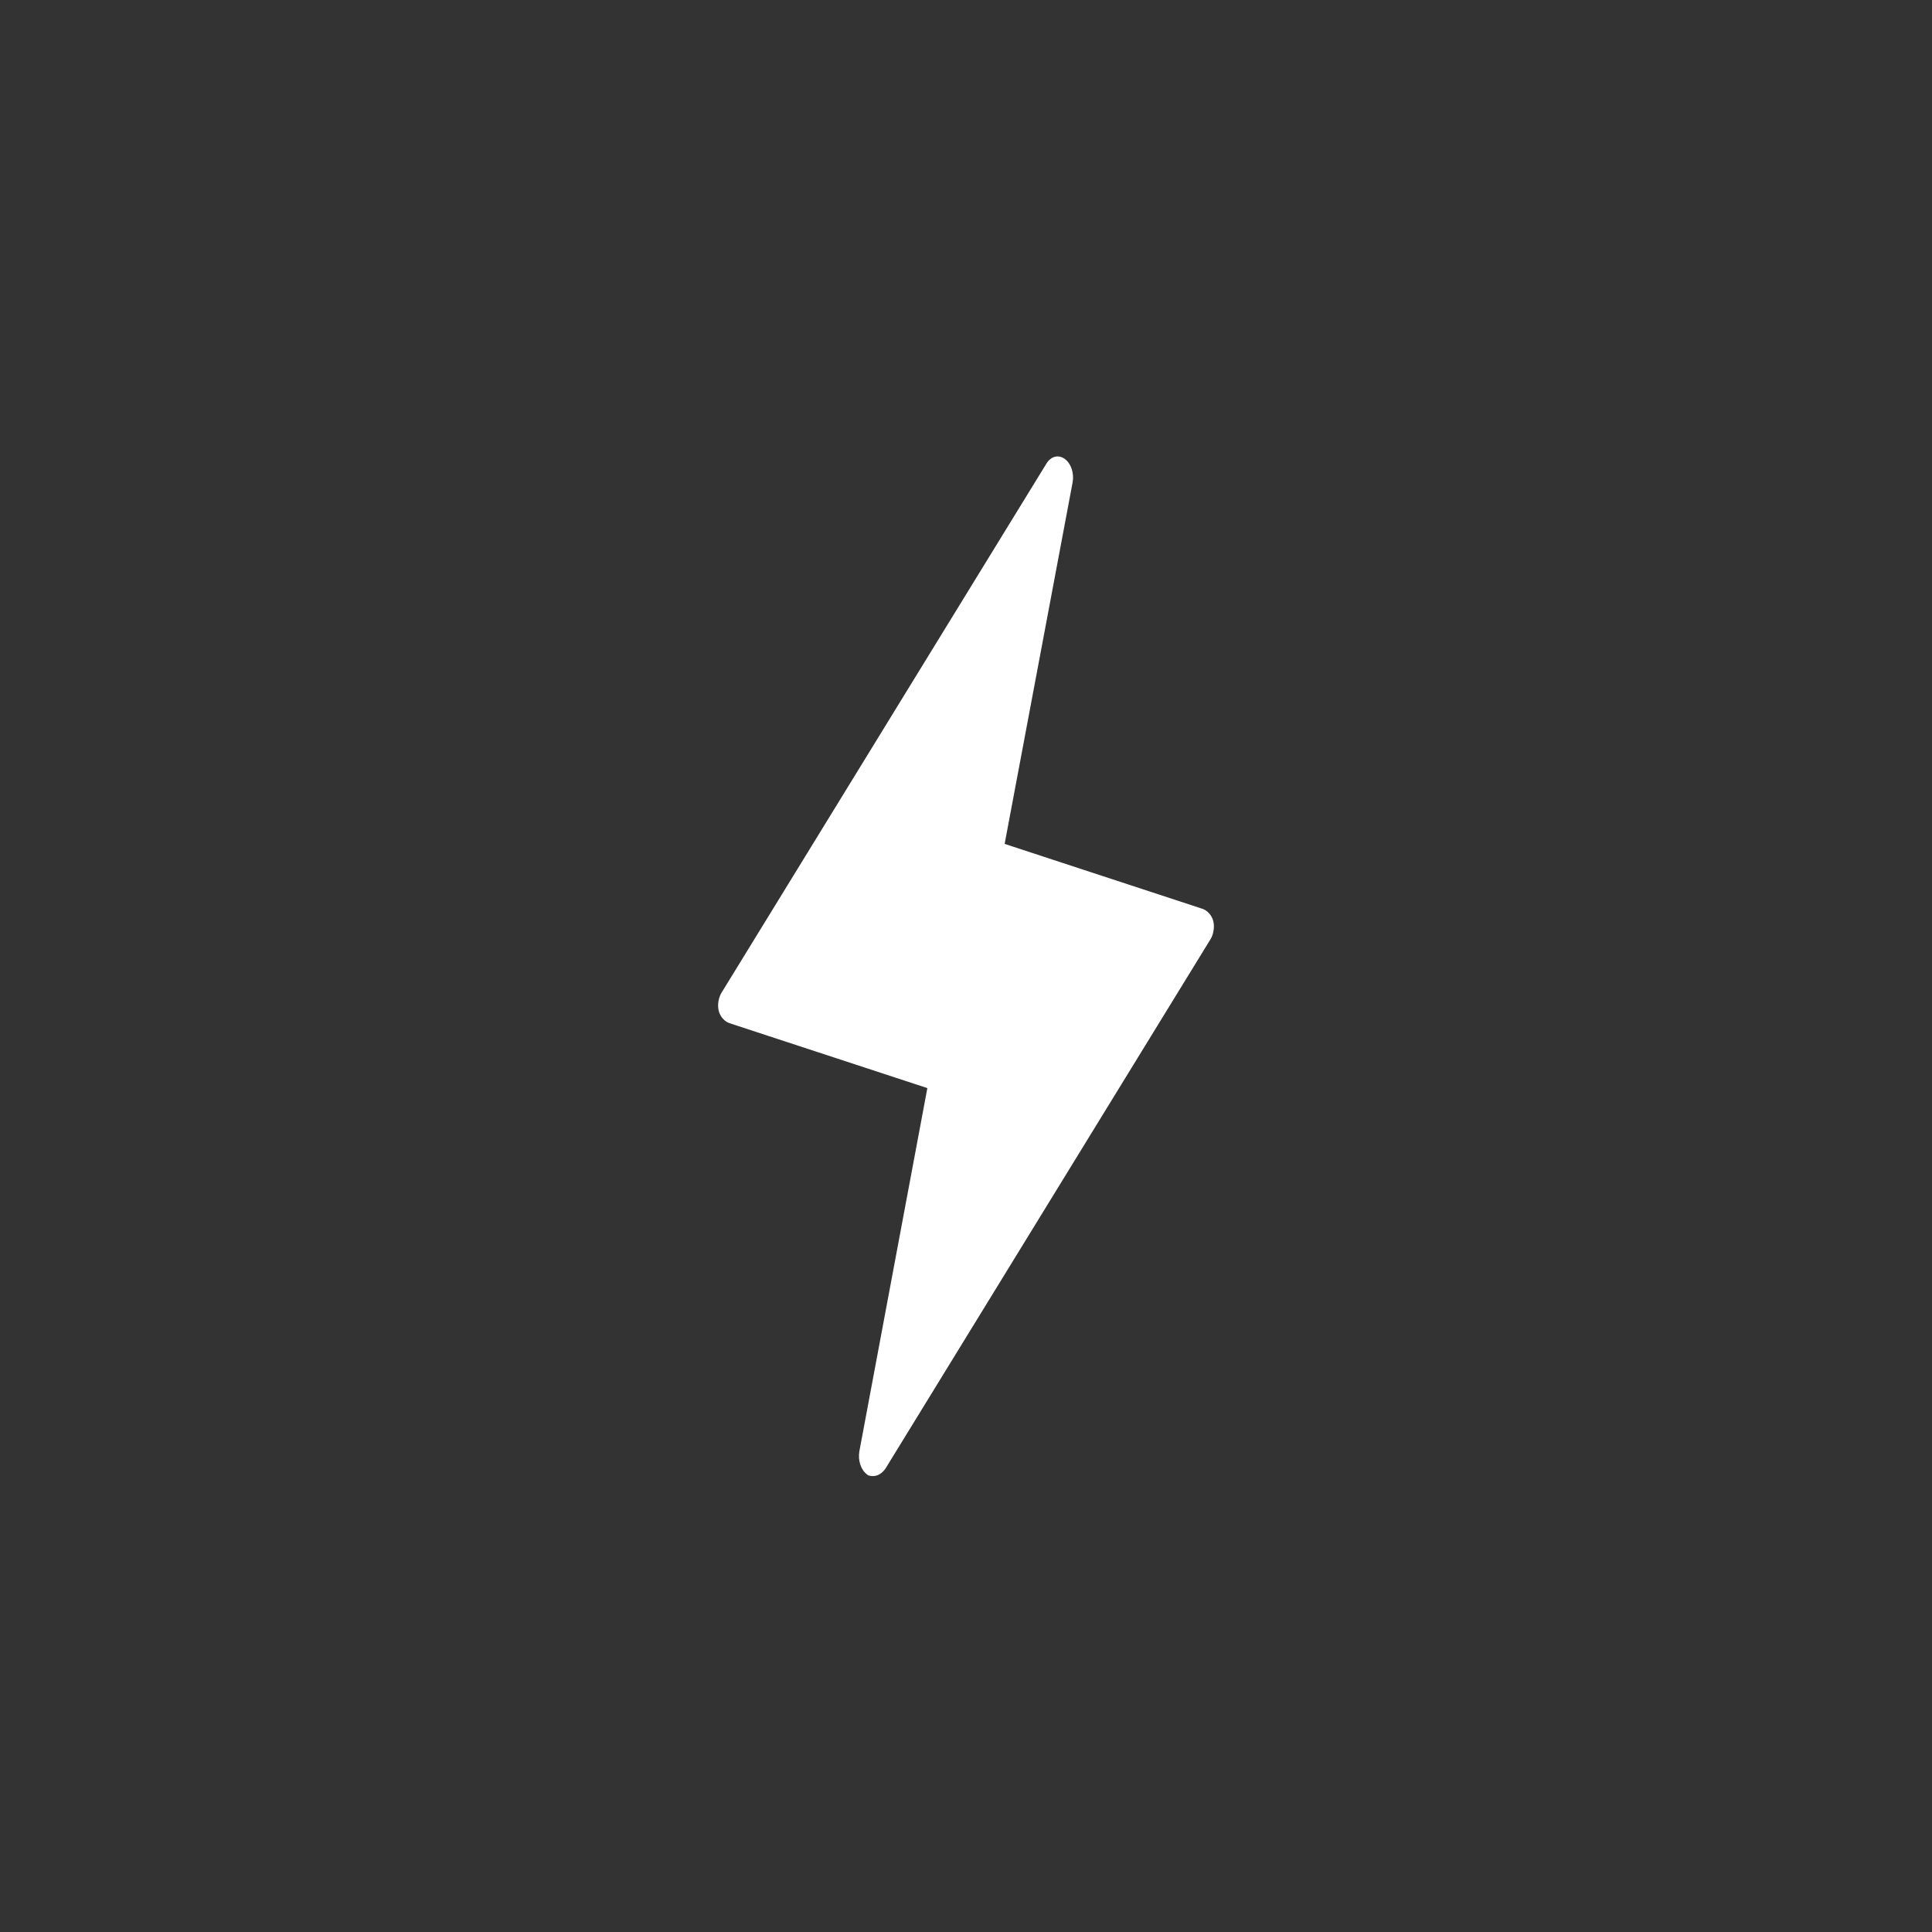 <?xml version="1.0" encoding="utf-8"?>
<!-- Generator: Adobe Illustrator 19.2.0, SVG Export Plug-In . SVG Version: 6.00 Build 0)  -->
<svg version="1.1" id="Lager_1" xmlns="http://www.w3.org/2000/svg" xmlns:xlink="http://www.w3.org/1999/xlink" x="0px" y="0px"
	 viewBox="0 0 125 125" style="enable-background:new 0 0 125 125;" xml:space="preserve">
<rect x="0" y="0" width="125" height="125" fill="#333333" stroke="none"/>
<style type="text/css">
	.st0{fill:#FFFFFF;}
</style>
<path class="st0" d="M57.3,95c-0.2,0.3-0.5,0.5-0.8,0.5c-0.1,0-0.3,0-0.4-0.1c-0.4-0.3-0.6-0.9-0.5-1.5L60,70.4l-12.8-4.2
	c-0.3-0.1-0.6-0.4-0.7-0.8c-0.1-0.4,0-0.9,0.2-1.2l21-34.2c0.3-0.5,0.8-0.6,1.2-0.3c0.4,0.3,0.6,0.9,0.5,1.5L65,54.6l12.8,4.2
	c0.3,0.1,0.6,0.4,0.7,0.8c0.1,0.4,0,0.9-0.2,1.2L57.3,95z"/>
<g>
</g>
<g>
</g>
<g>
</g>
<g>
</g>
<g>
</g>
<g>
</g>
</svg>
